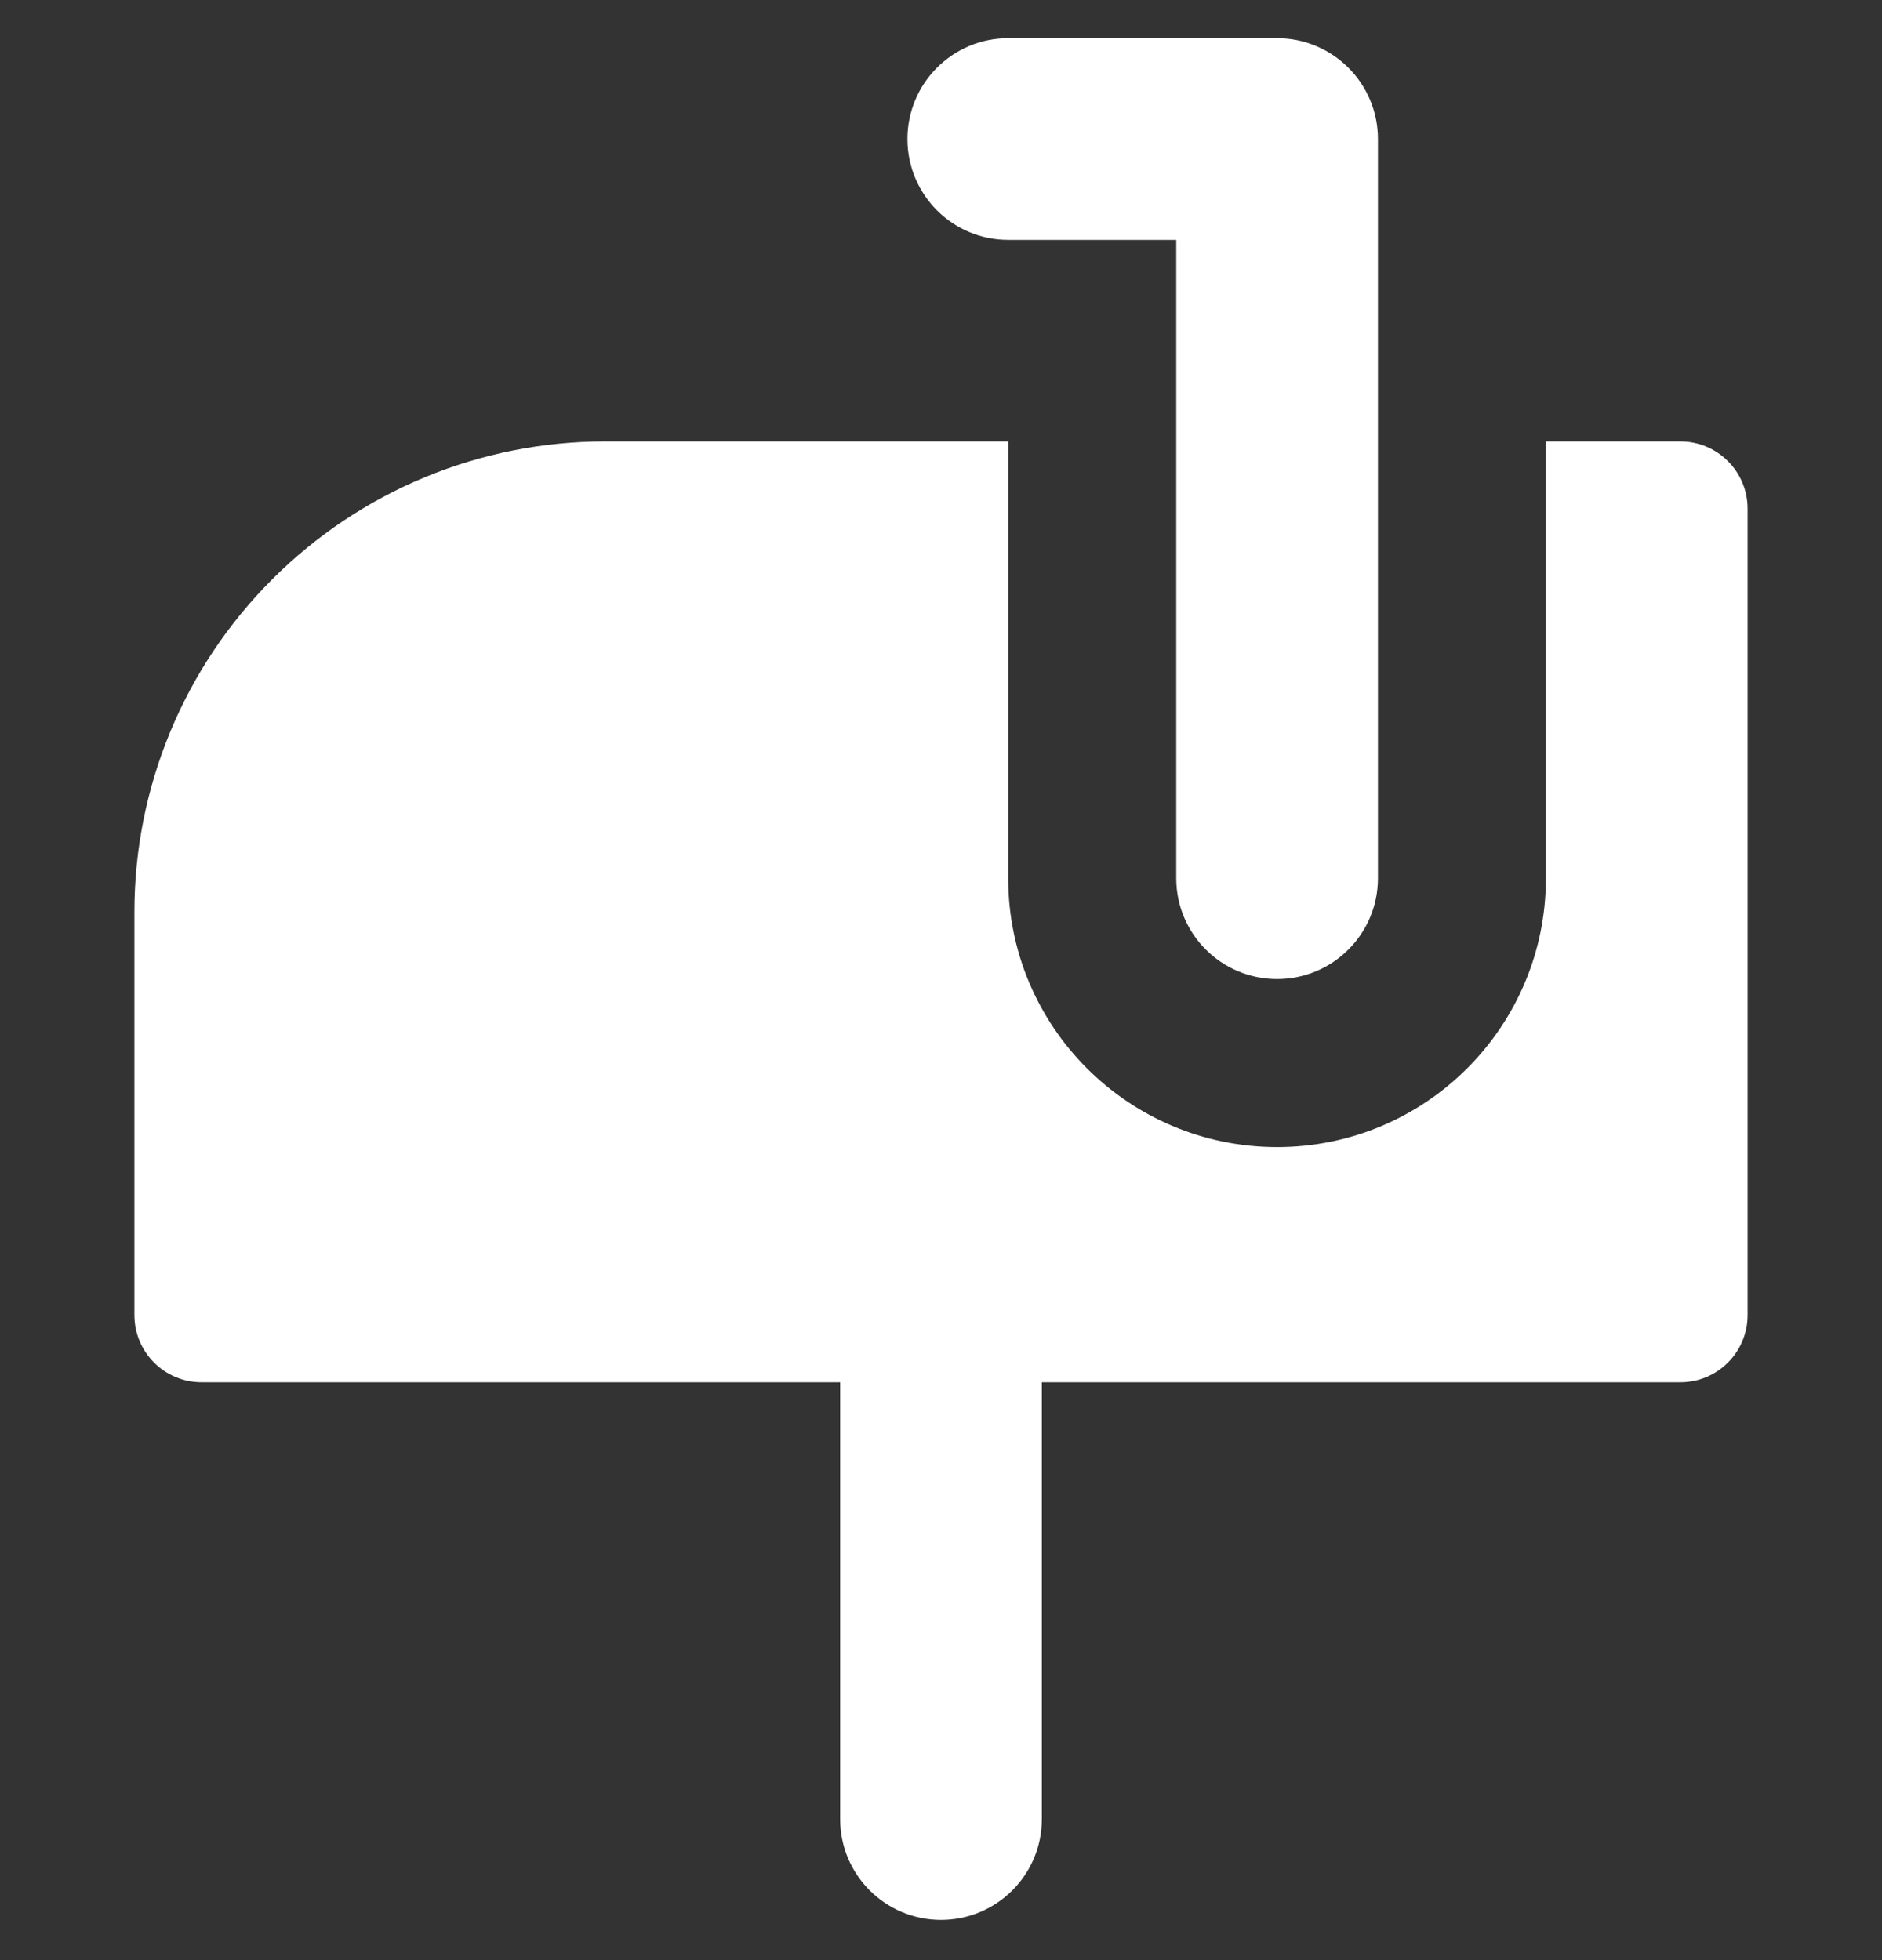 <svg xmlns="http://www.w3.org/2000/svg" width="24" height="25" viewBox="0 0 24 25" fill="none"><rect x="0" y="0" width="24" height="25" fill="#333333" stroke="none"/><g clip-path="url(#clip0_2571_1314)"><path fill-rule="evenodd" clip-rule="evenodd" d="M12.857 0.487C12.147 0.487 11.572 1.063 11.572 1.773C11.572 2.483 12.147 3.059 12.857 3.059H15V11.202C15 11.912 15.576 12.487 16.286 12.487C16.996 12.487 17.572 11.912 17.572 11.202V1.773C17.572 1.063 16.996 0.487 16.286 0.487H12.857ZM12.857 5.63H7.714C6.123 5.63 4.597 6.262 3.472 7.388C2.346 8.513 1.714 10.039 1.714 11.63V16.773C1.714 17.246 2.098 17.63 2.571 17.63H10.714V23.202C10.714 23.912 11.29 24.487 12 24.487C12.71 24.487 13.286 23.912 13.286 23.202V17.63H21.429C21.902 17.63 22.286 17.246 22.286 16.773V6.487C22.286 6.014 21.902 5.63 21.429 5.63H19.714V11.202C19.714 13.095 18.179 14.63 16.286 14.63C14.392 14.63 12.857 13.095 12.857 11.202V5.63Z" fill="white"></path></g><defs><clipPath id="clip0_2571_1314"><rect width="24" height="24" fill="white" transform="translate(0 0.487)"></rect></clipPath></defs></svg>